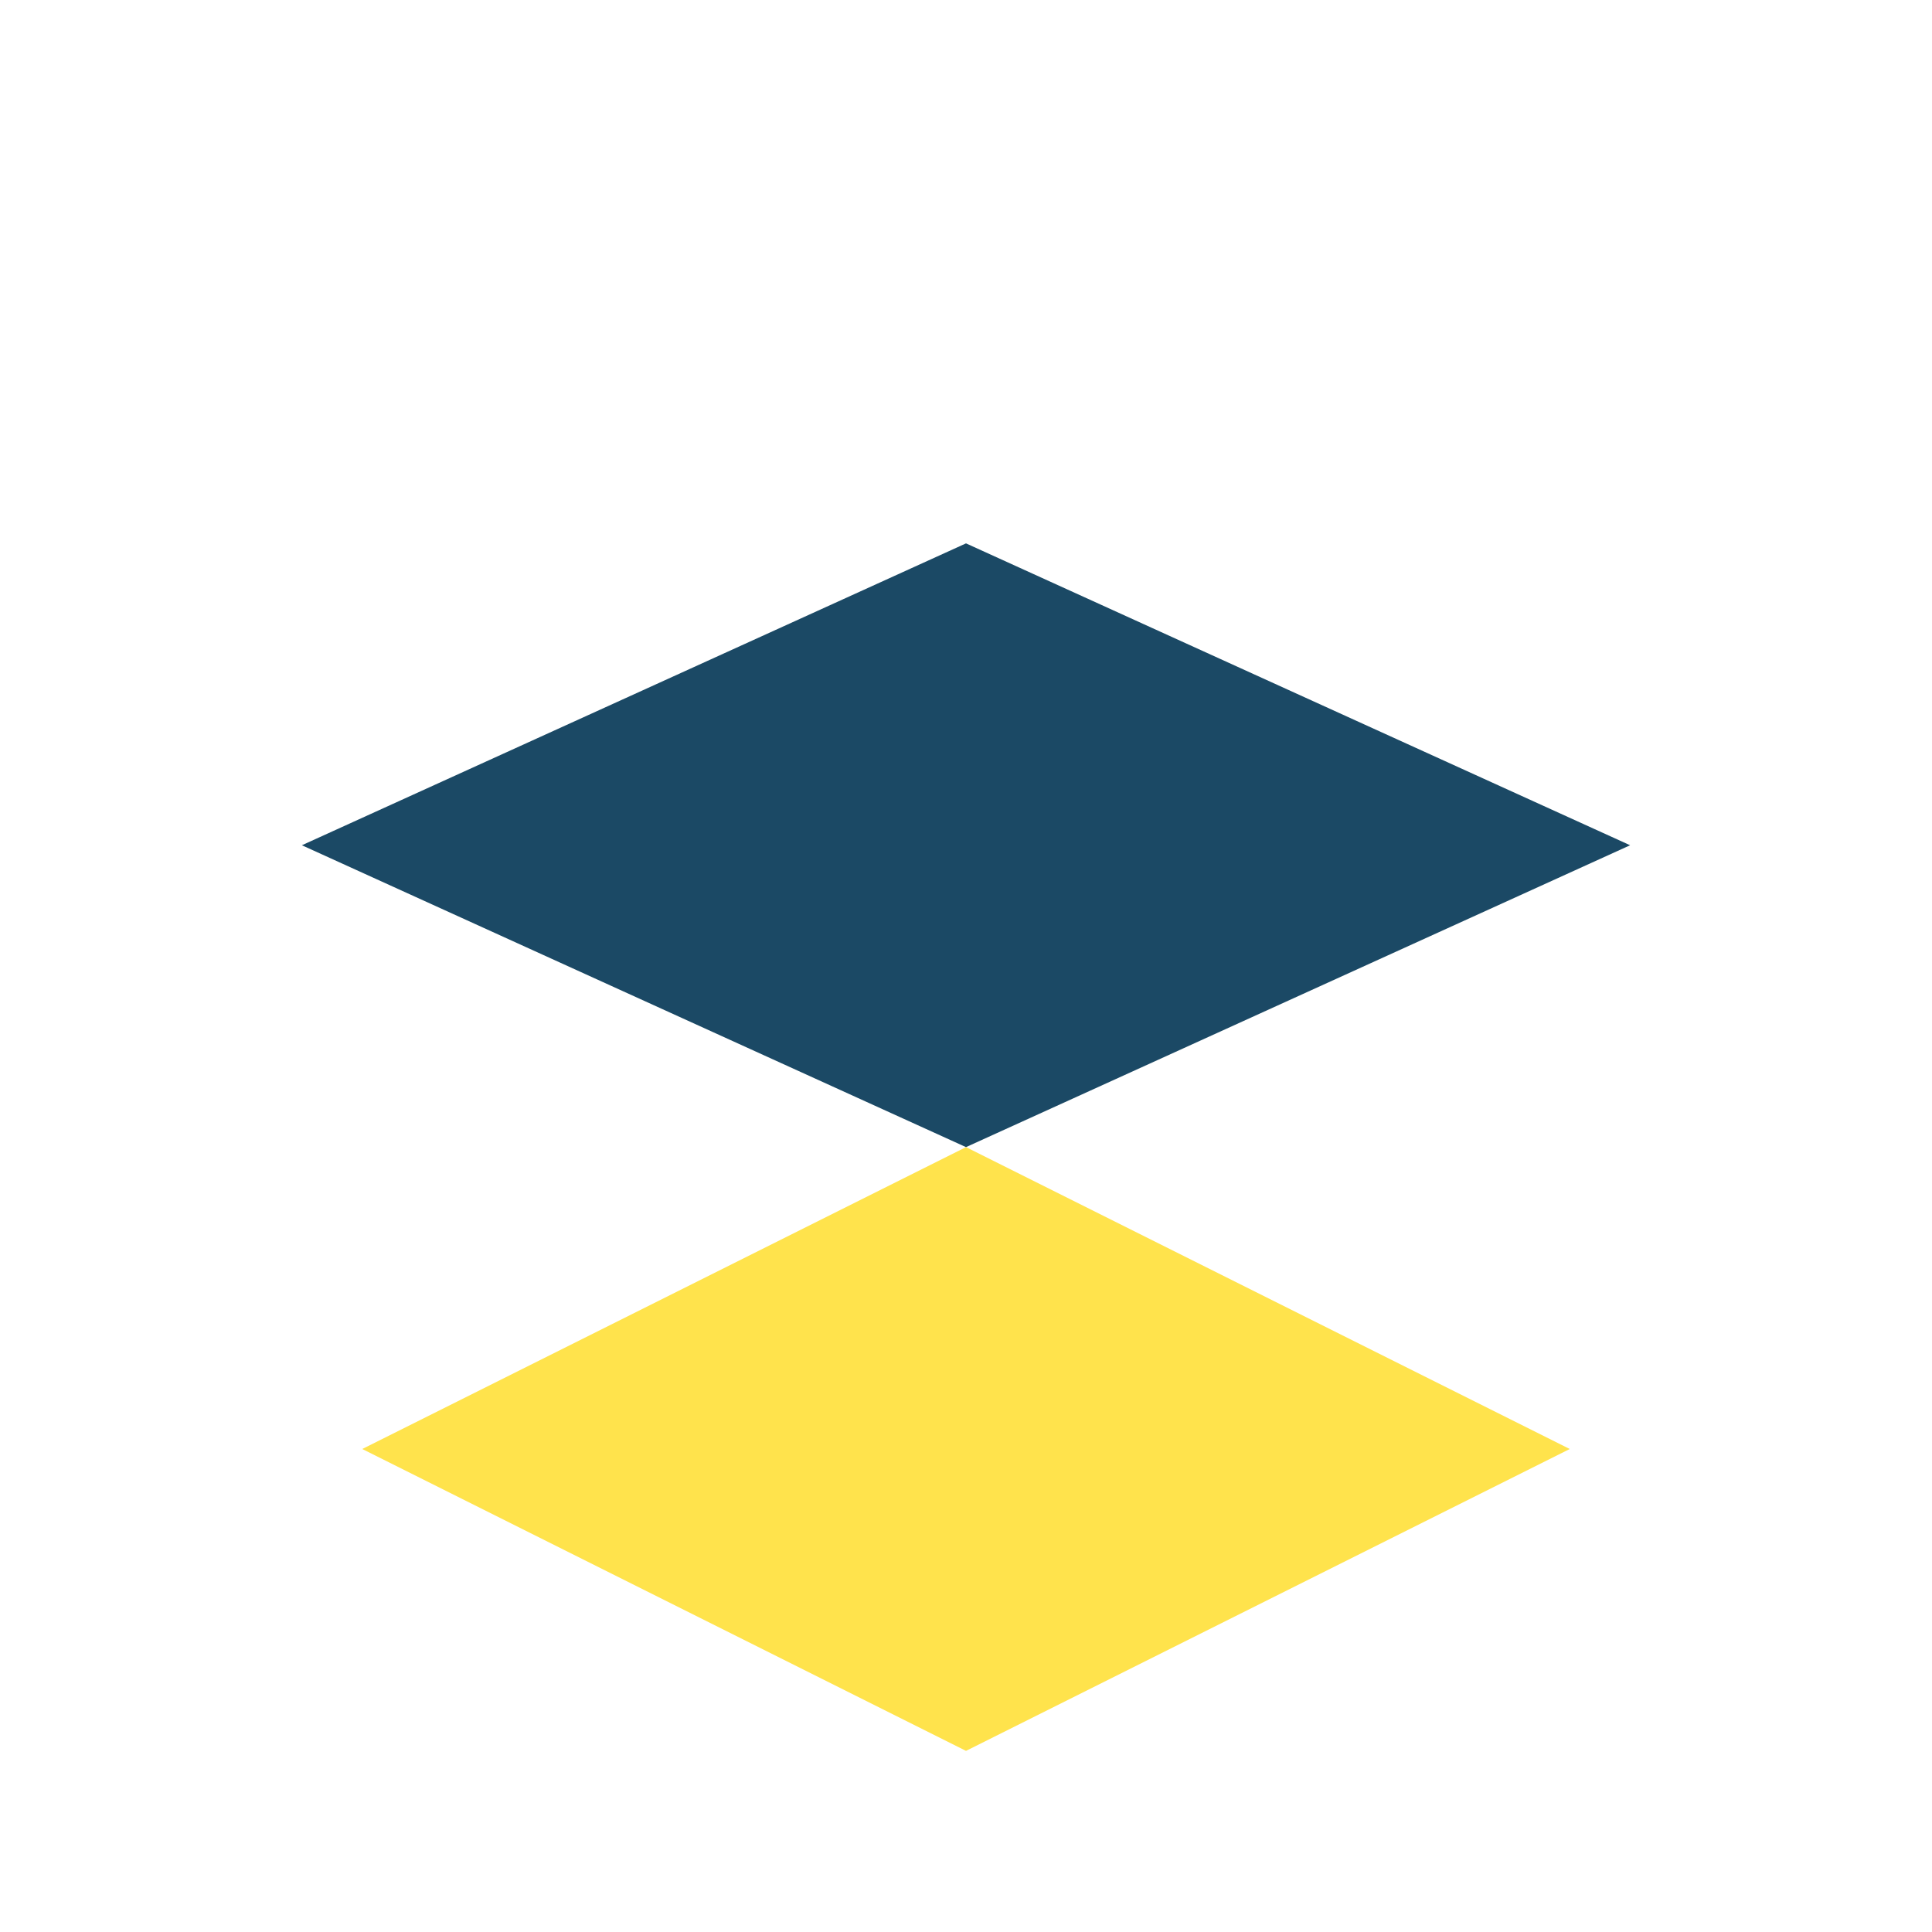 <?xml version="1.0" encoding="UTF-8"?>
<svg xmlns="http://www.w3.org/2000/svg" width="32" height="32" viewBox="0 0 32 32"><polygon points="16,9 27,14 16,19 5,14" fill="#1B4965"/><polygon points="16,19 26,24 16,29 6,24" fill="#FFD700" opacity="0.7"/></svg>